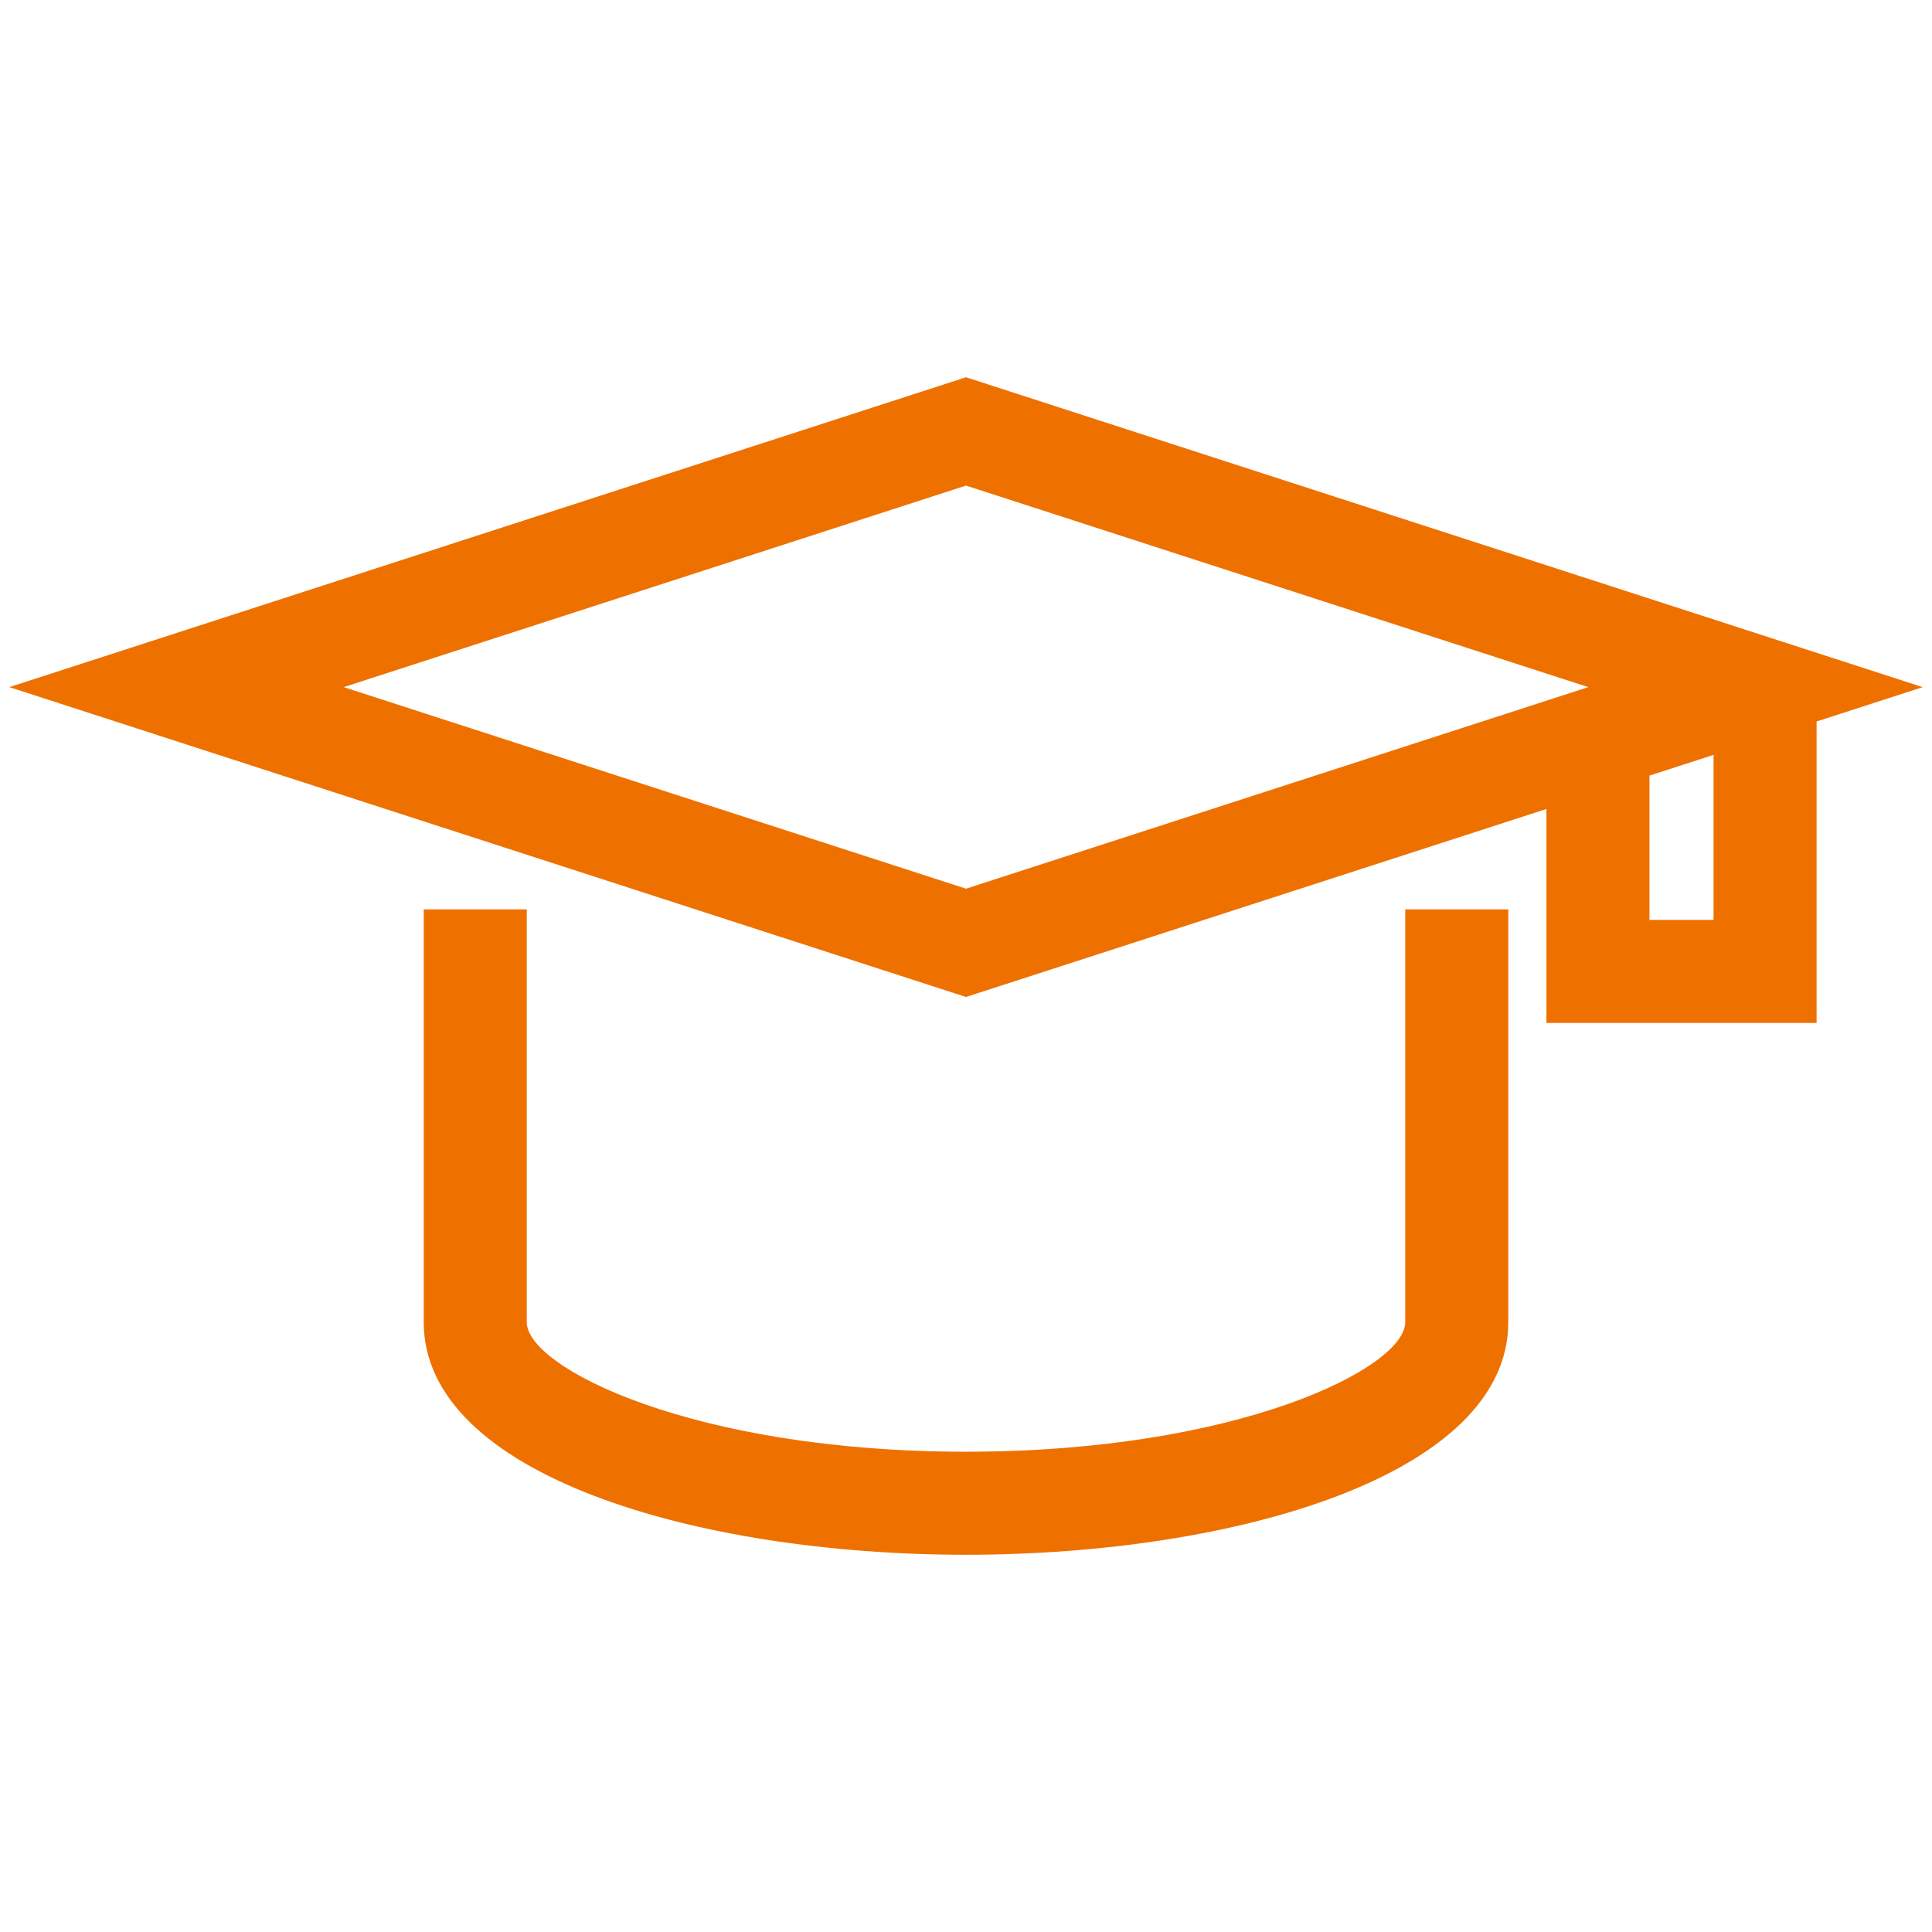 <?xml version="1.0" encoding="UTF-8"?>
<svg xmlns="http://www.w3.org/2000/svg" xmlns:xlink="http://www.w3.org/1999/xlink" version="1.1" id="Ebene_1" x="0px" y="0px" width="150px" height="150px" viewBox="0 0 150 150" xml:space="preserve">
<g>
	<path fill="#EE7100" d="M75,29.29L0.724,53.348l74.277,24.058l45.064-14.597v16.61h20.975V56.016l8.235-2.667L75,29.29z    M75.001,68.998L26.687,53.348L75,37.7l48.314,15.648L75.001,68.998z M133.04,71.42h-4.975V60.218l4.975-1.611V71.42z"></path>
	<path fill="#EE7100" d="M109.103,102.652c0,3.545-12.947,10.059-34.102,10.059c-21.155,0-34.103-6.514-34.103-10.059V70.604h-8   v32.048c0,11.855,21.18,18.059,42.103,18.059c20.922,0,42.102-6.203,42.102-18.059V70.604h-8V102.652z"></path>
</g>
</svg>
